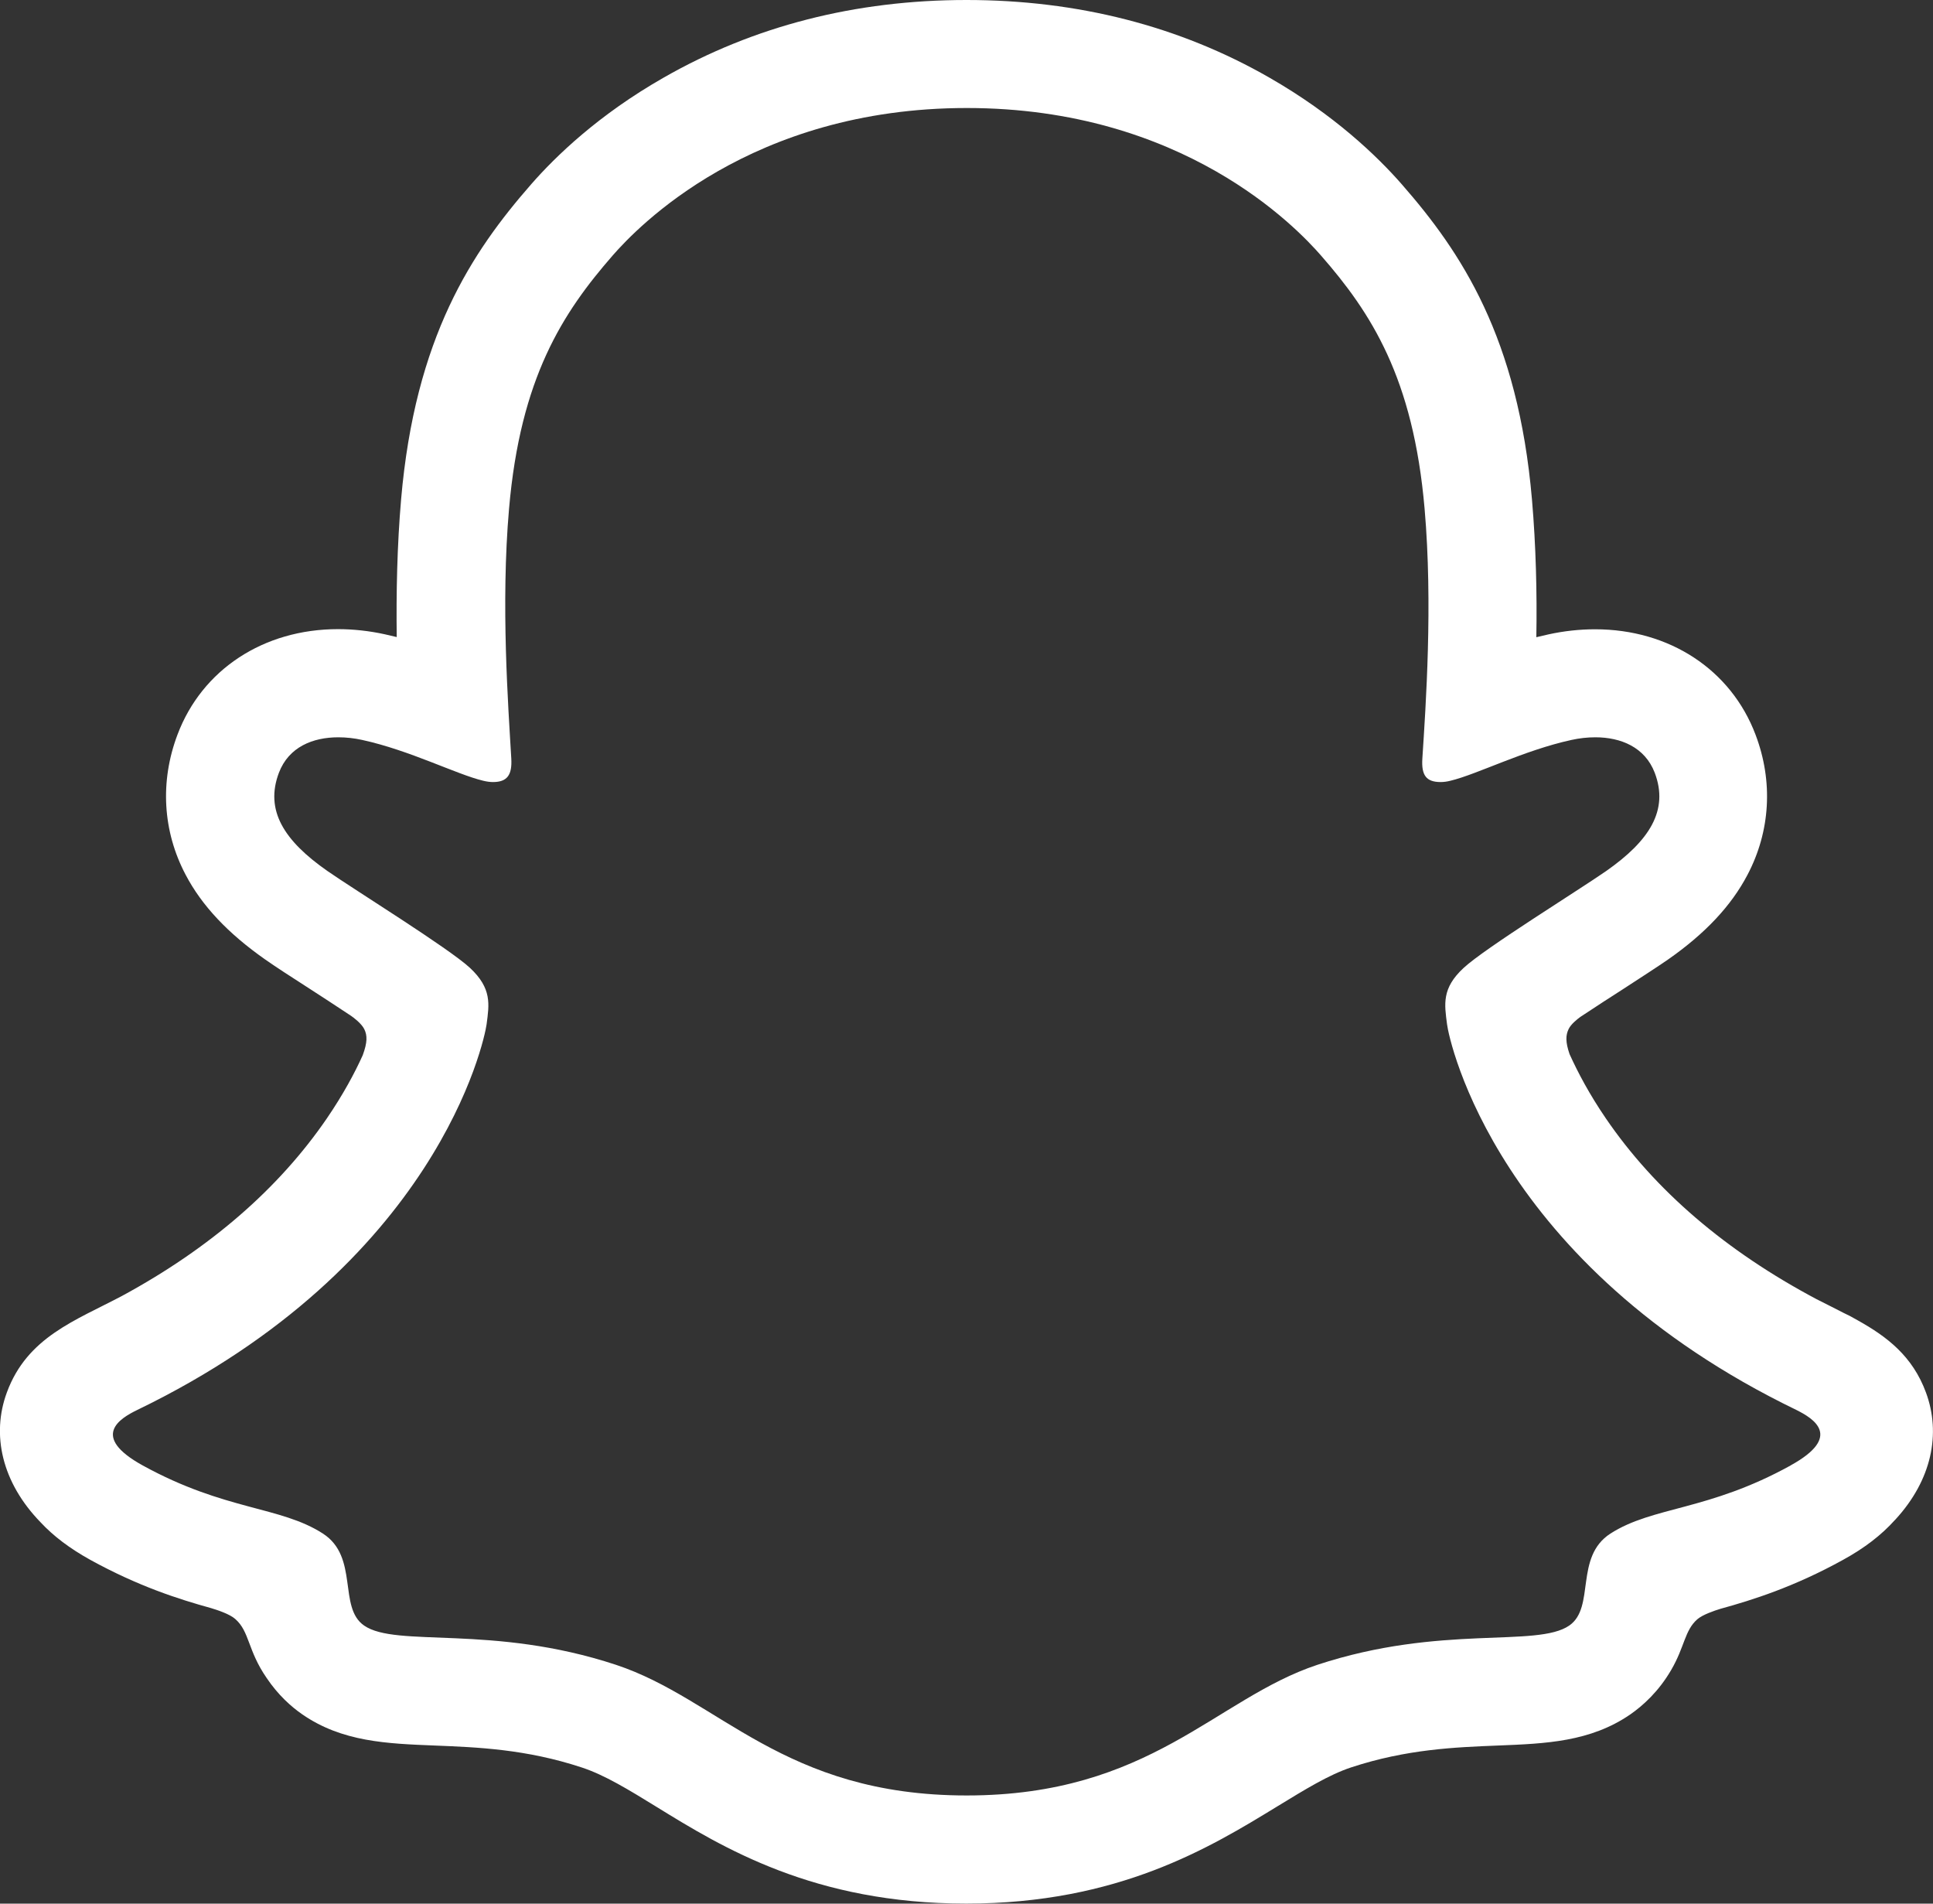 <svg xmlns="http://www.w3.org/2000/svg" id="Laag_1" viewBox="0 0 541.66 533.33"><rect x="0" y="0" width="541.66" height="533.33" fill="#333333" stroke="none"/><defs><style>      .cls-1 {        fill: #fff;      }    </style></defs><path class="cls-1" d="M539.71,390.19c-3.76-10.26-10.95-15.71-19.1-20.26-1.53-.9-2.96-1.64-4.13-2.17-2.43-1.27-4.92-2.49-7.41-3.76-25.44-13.49-45.33-30.52-59.09-50.68-4.66-6.82-7.88-12.96-10.16-17.99-1.16-3.39-1.11-5.29-.26-7.04.63-1.32,2.33-2.7,3.28-3.39,4.39-2.91,8.89-5.82,11.96-7.78,5.45-3.54,9.79-6.35,12.54-8.25,10.47-7.3,17.77-15.08,22.32-23.75,6.45-12.22,7.25-26.19,2.27-39.3-6.88-18.2-24.12-29.52-44.96-29.52-4.34,0-8.73.48-13.07,1.43-1.16.26-2.27.53-3.39.79.21-12.38-.11-25.6-1.22-38.51-3.91-45.49-19.84-69.35-36.45-88.34-6.93-7.93-18.99-19.52-37.08-29.89C330.55,7.3,301.98,0,270.83,0s-59.62,7.3-84.85,21.74c-18.2,10.37-30.26,22.01-37.14,29.89-16.61,18.99-32.53,42.85-36.45,88.34-1.11,12.91-1.38,26.13-1.22,38.51-1.11-.26-2.27-.53-3.39-.79-4.34-.95-8.78-1.43-13.07-1.43-20.84,0-38.09,11.32-44.96,29.52-4.97,13.12-4.18,27.08,2.27,39.3,4.55,8.68,11.9,16.45,22.32,23.75,2.8,1.96,7.09,4.76,12.54,8.25,2.96,1.9,7.25,4.71,11.48,7.51.63.42,2.91,2.12,3.7,3.7.9,1.8.9,3.76-.42,7.35-2.22,4.92-5.45,10.95-10,17.62-13.49,19.73-32.8,36.45-57.4,49.78-13.07,6.93-26.61,11.53-32.32,27.08-4.34,11.74-1.48,25.13,9.47,36.39,3.6,3.86,8.15,7.3,13.86,10.47,13.44,7.41,24.86,11.06,33.86,13.54,1.59.48,5.24,1.64,6.82,3.07,4.02,3.49,3.44,8.78,8.78,16.5,3.23,4.81,6.93,8.09,10,10.21,11.16,7.72,23.75,8.2,37.08,8.73,12.01.48,25.66,1.01,41.21,6.14,6.45,2.12,13.17,6.24,20.9,11,18.62,11.48,44.17,27.14,86.86,27.14s68.4-15.76,87.18-27.24c7.72-4.71,14.39-8.83,20.63-10.9,15.55-5.13,29.2-5.66,41.21-6.14,13.33-.53,25.87-1.01,37.08-8.73,3.49-2.43,7.93-6.4,11.43-12.43,3.81-6.51,3.76-11.11,7.35-14.23,1.48-1.27,4.71-2.38,6.45-2.91,9.05-2.49,20.63-6.14,34.33-13.7,6.08-3.33,10.79-6.98,14.55-11.16l.16-.16c10.21-11.11,12.8-24.07,8.57-35.55ZM501.79,410.55c-23.17,12.8-38.56,11.43-50.52,19.1-10.16,6.56-4.18,20.68-11.53,25.76-9.1,6.3-35.92-.42-70.57,11-28.57,9.47-46.82,36.61-98.29,36.61s-69.3-27.03-98.29-36.61c-34.65-11.43-61.52-4.71-70.57-11-7.35-5.08-1.38-19.2-11.53-25.76-11.96-7.72-27.35-6.35-50.52-19.1-14.76-8.15-6.4-13.17-1.48-15.55,83.9-40.57,97.23-103.31,97.86-108.02.74-5.61,1.53-10.05-4.66-15.82-5.98-5.55-32.59-22.01-39.94-27.14-12.22-8.52-17.56-17.03-13.6-27.51,2.75-7.25,9.52-9.95,16.66-9.95,2.22,0,4.5.26,6.67.74,13.38,2.91,26.4,9.63,33.91,11.43,1.06.26,1.96.37,2.75.37,4.02,0,5.4-2.01,5.13-6.61-.85-14.65-2.96-43.22-.63-69.93,3.17-36.71,15.02-54.91,29.09-71.04,6.77-7.72,38.51-41.26,99.19-41.26s92.42,33.54,99.19,41.26c14.07,16.08,25.92,34.28,29.09,71.04,2.33,26.71.32,55.28-.63,69.93-.32,4.81,1.16,6.61,5.13,6.61.79,0,1.75-.11,2.75-.37,7.51-1.8,20.53-8.52,33.91-11.43,2.17-.48,4.44-.74,6.67-.74,7.14,0,13.91,2.75,16.66,9.95,3.97,10.47-1.43,18.99-13.6,27.51-7.35,5.13-33.96,21.58-39.94,27.14-6.19,5.71-5.4,10.16-4.66,15.82.58,4.71,13.97,67.45,97.86,108.02,4.76,2.38,13.17,7.41-1.59,15.55h0Z"></path></svg>